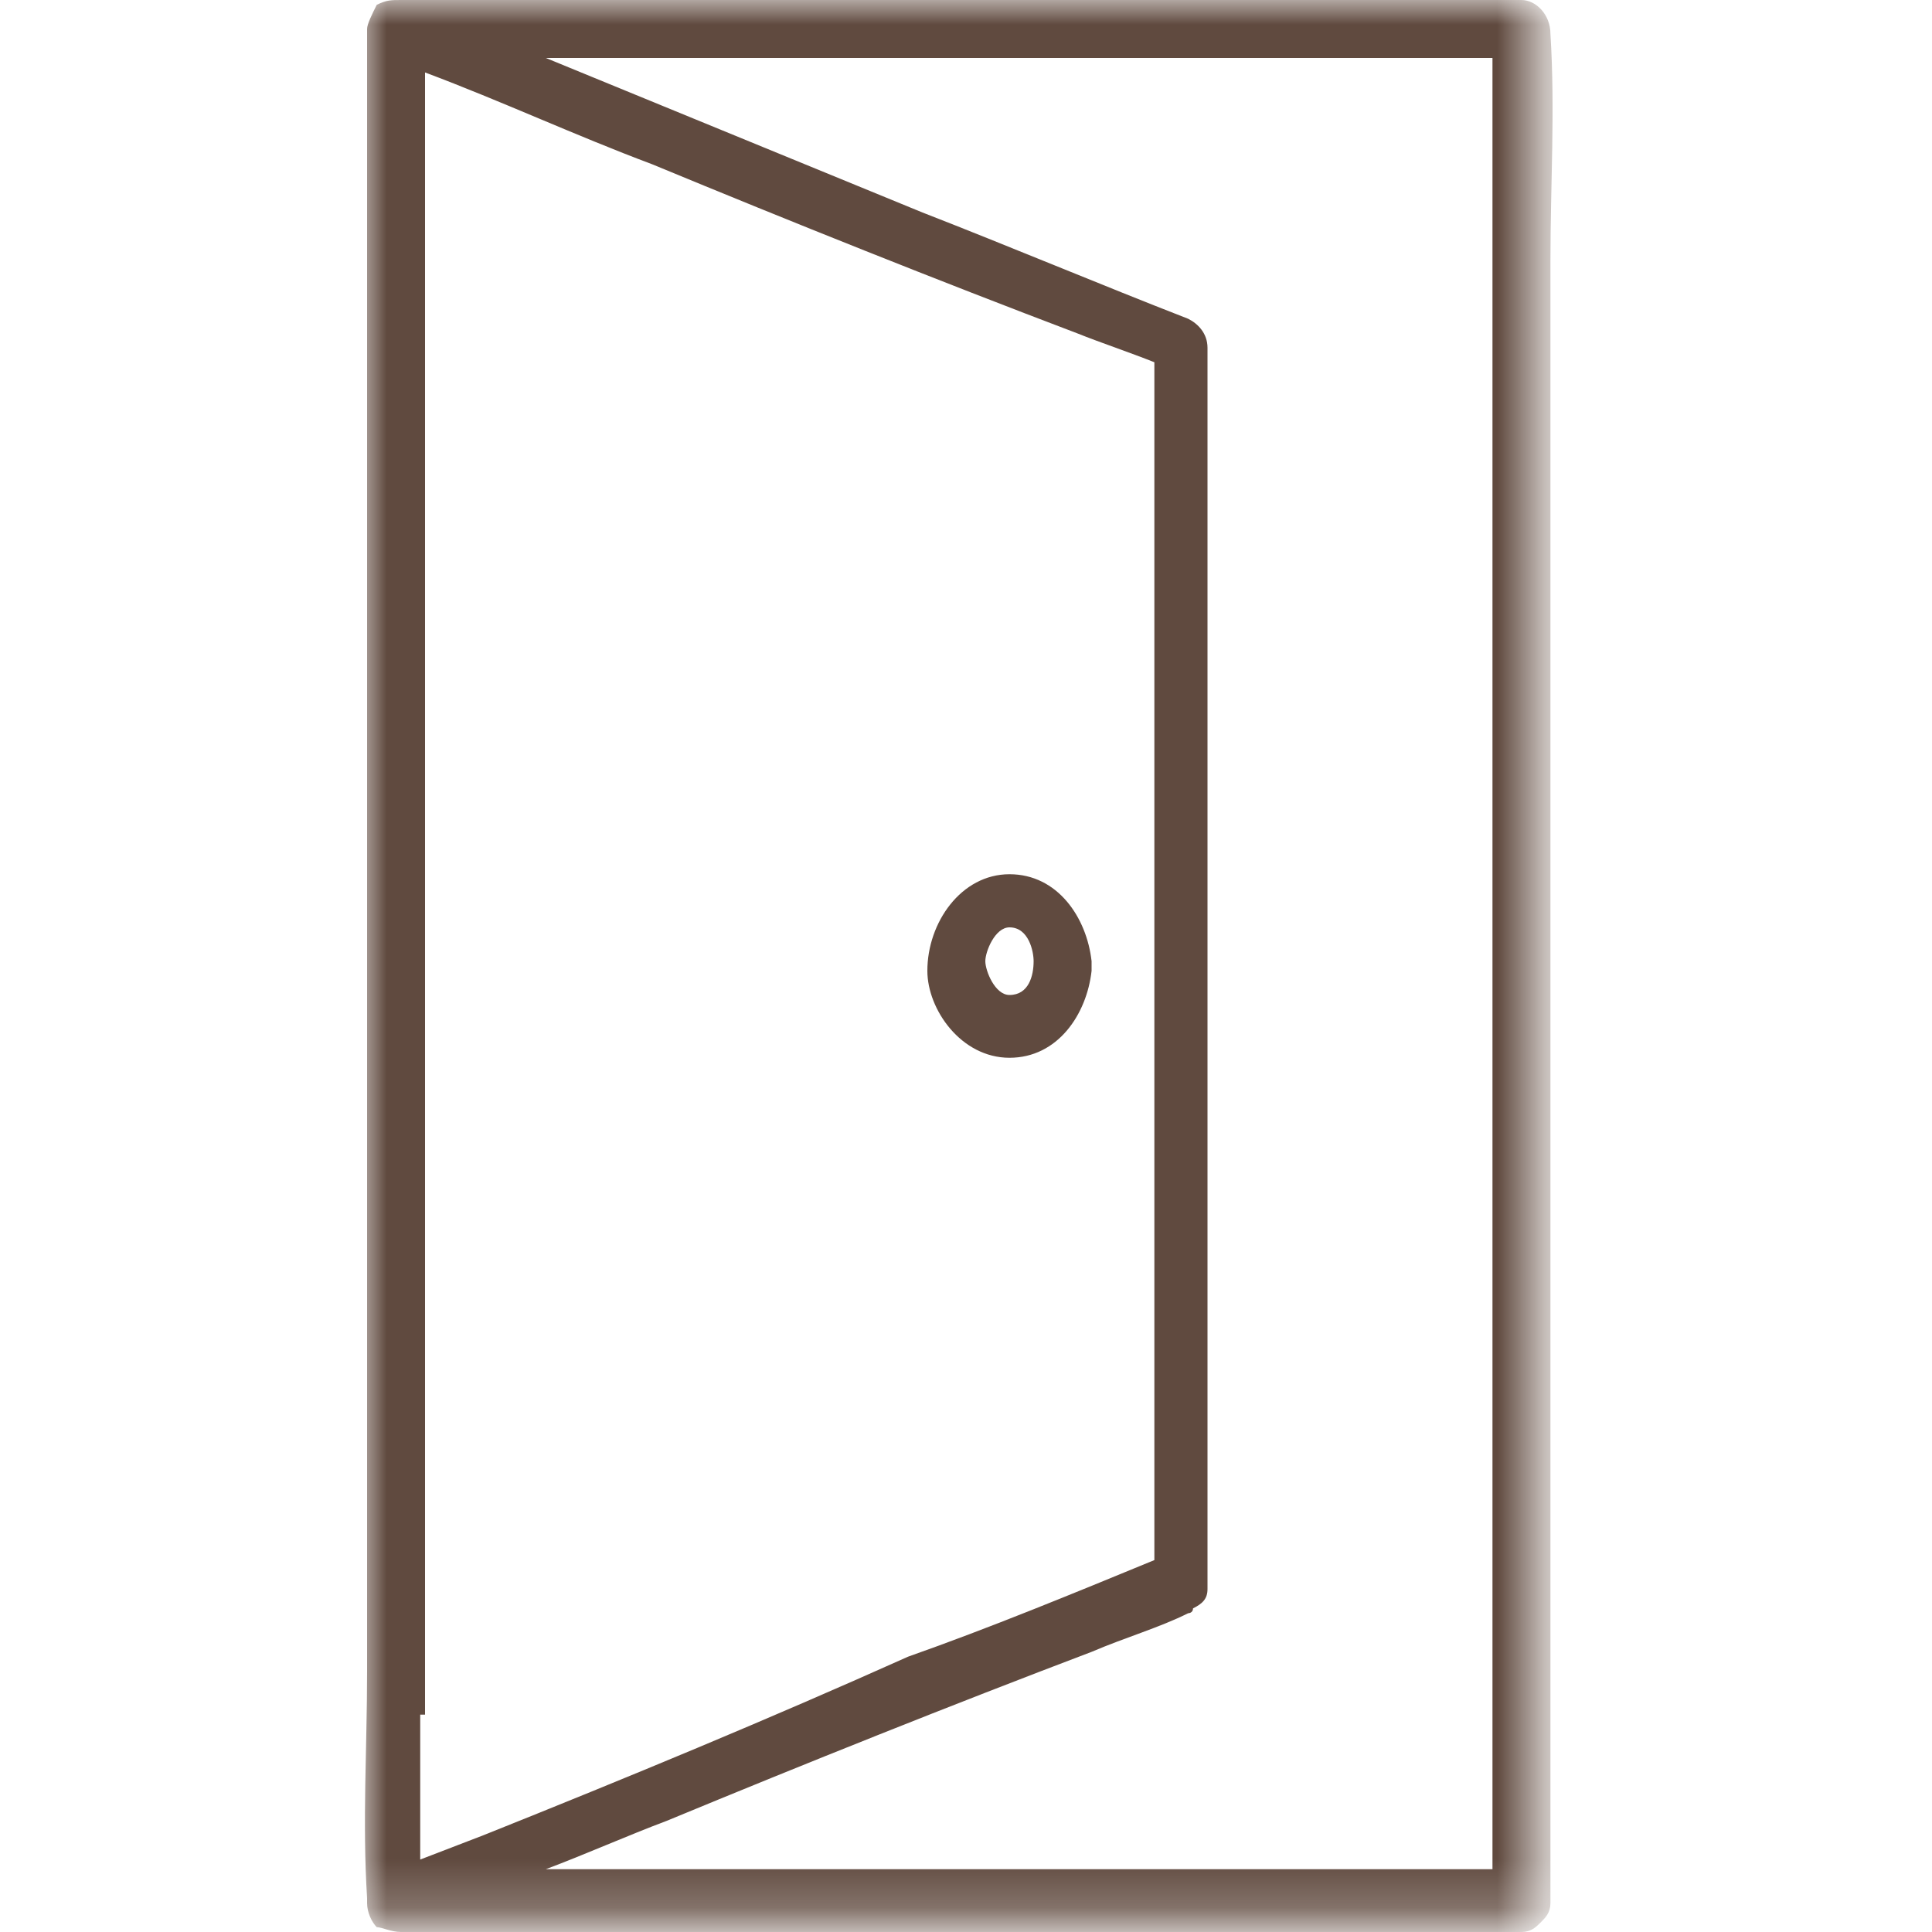 <?xml version="1.0" encoding="utf-8"?>
<!-- Generator: Adobe Illustrator 28.1.0, SVG Export Plug-In . SVG Version: 6.00 Build 0)  -->
<svg version="1.1" id="レイヤー_1" xmlns="http://www.w3.org/2000/svg" xmlns:xlink="http://www.w3.org/1999/xlink" x="0px"
	 y="0px" viewBox="0 0 40 40" style="enable-background:new 0 0 40 40;" xml:space="preserve">
<style type="text/css">
	.st0{fill:#FFFFFF;filter:url(#Adobe_OpacityMaskFilter);}
	.st1{mask:url(#mask0_2247_3506_00000067236137614227136020000009497214270032183719_);}
	.st2{fill:#604A3F;}
</style>
<defs>
	<filter id="Adobe_OpacityMaskFilter" filterUnits="userSpaceOnUse" x="7.5" y="0" width="24.6" height="39.9">
		<feColorMatrix  type="matrix" values="1 0 0 0 0  0 1 0 0 0  0 0 1 0 0  0 0 0 1 0"/>
	</filter>
</defs>
<mask maskUnits="userSpaceOnUse" x="7.5" y="0" width="24.6" height="39.9" id="mask0_2247_3506_00000067236137614227136020000009497214270032183719_">
	<path class="st0" d="M7.5,0h24.7v40H7.5V0z"/>
</mask>
<g class="st1">
	<path class="st2" d="M32.1,0.7C32.1,0.7,32.1,0.7,32.1,0.7c0-0.4-0.3-0.7-0.6-0.7H8.3c-0.2,0-0.3,0-0.5,0.1
		C7.7,0.3,7.6,0.5,7.6,0.6v34c0,1.6-0.1,3.1,0,4.7c0,0,0,0,0,0.1c0,0.2,0.1,0.4,0.2,0.5C7.9,39.9,8.1,40,8.3,40h23.2
		c0.2,0,0.3-0.1,0.4-0.2c0.1-0.1,0.2-0.2,0.2-0.4v-34C32.1,3.8,32.2,2.3,32.1,0.7z M23.6,38.7H11.3c0.8-0.3,1.7-0.7,2.5-1
		c2.9-1.2,5.9-2.4,8.8-3.5c0.7-0.3,1.4-0.5,2-0.8c0,0,0.1,0,0.1-0.1c0.2-0.1,0.3-0.2,0.3-0.4c0,0,0,0,0,0c0,0,0,0,0,0
		c0,0,0-0.1,0-0.1V7.2c0-0.3-0.2-0.5-0.4-0.6c-1.8-0.7-3.7-1.5-5.5-2.2l-7.8-3.2h19.6v33.3c0,1.4,0,2.8,0,4.2H23.6z M8.8,35.5V2.2
		c0-0.2,0-0.4,0-0.7c1.6,0.6,3.1,1.3,4.7,1.9c2.9,1.2,5.9,2.4,8.8,3.5c0.5,0.2,1.1,0.4,1.6,0.6v24.8c-1.7,0.7-3.4,1.4-5.1,2
		C15.9,35.6,13,36.8,10,38l-1.3,0.5V35.5z"/>
</g>
<path class="st2" d="M20.9,21.9c1,0,1.6-0.9,1.7-1.8c0,0,0-0.1,0-0.1c0-0.1,0-0.1,0-0.1c-0.1-0.9-0.7-1.8-1.7-1.8c-1,0-1.7,1-1.7,2
	C19.2,20.9,19.9,21.9,20.9,21.9z M20.9,19.2c0.4,0,0.5,0.5,0.5,0.7c0,0.3-0.1,0.7-0.5,0.7c-0.3,0-0.5-0.5-0.5-0.7
	C20.4,19.7,20.6,19.2,20.9,19.2z"/>
</svg>
